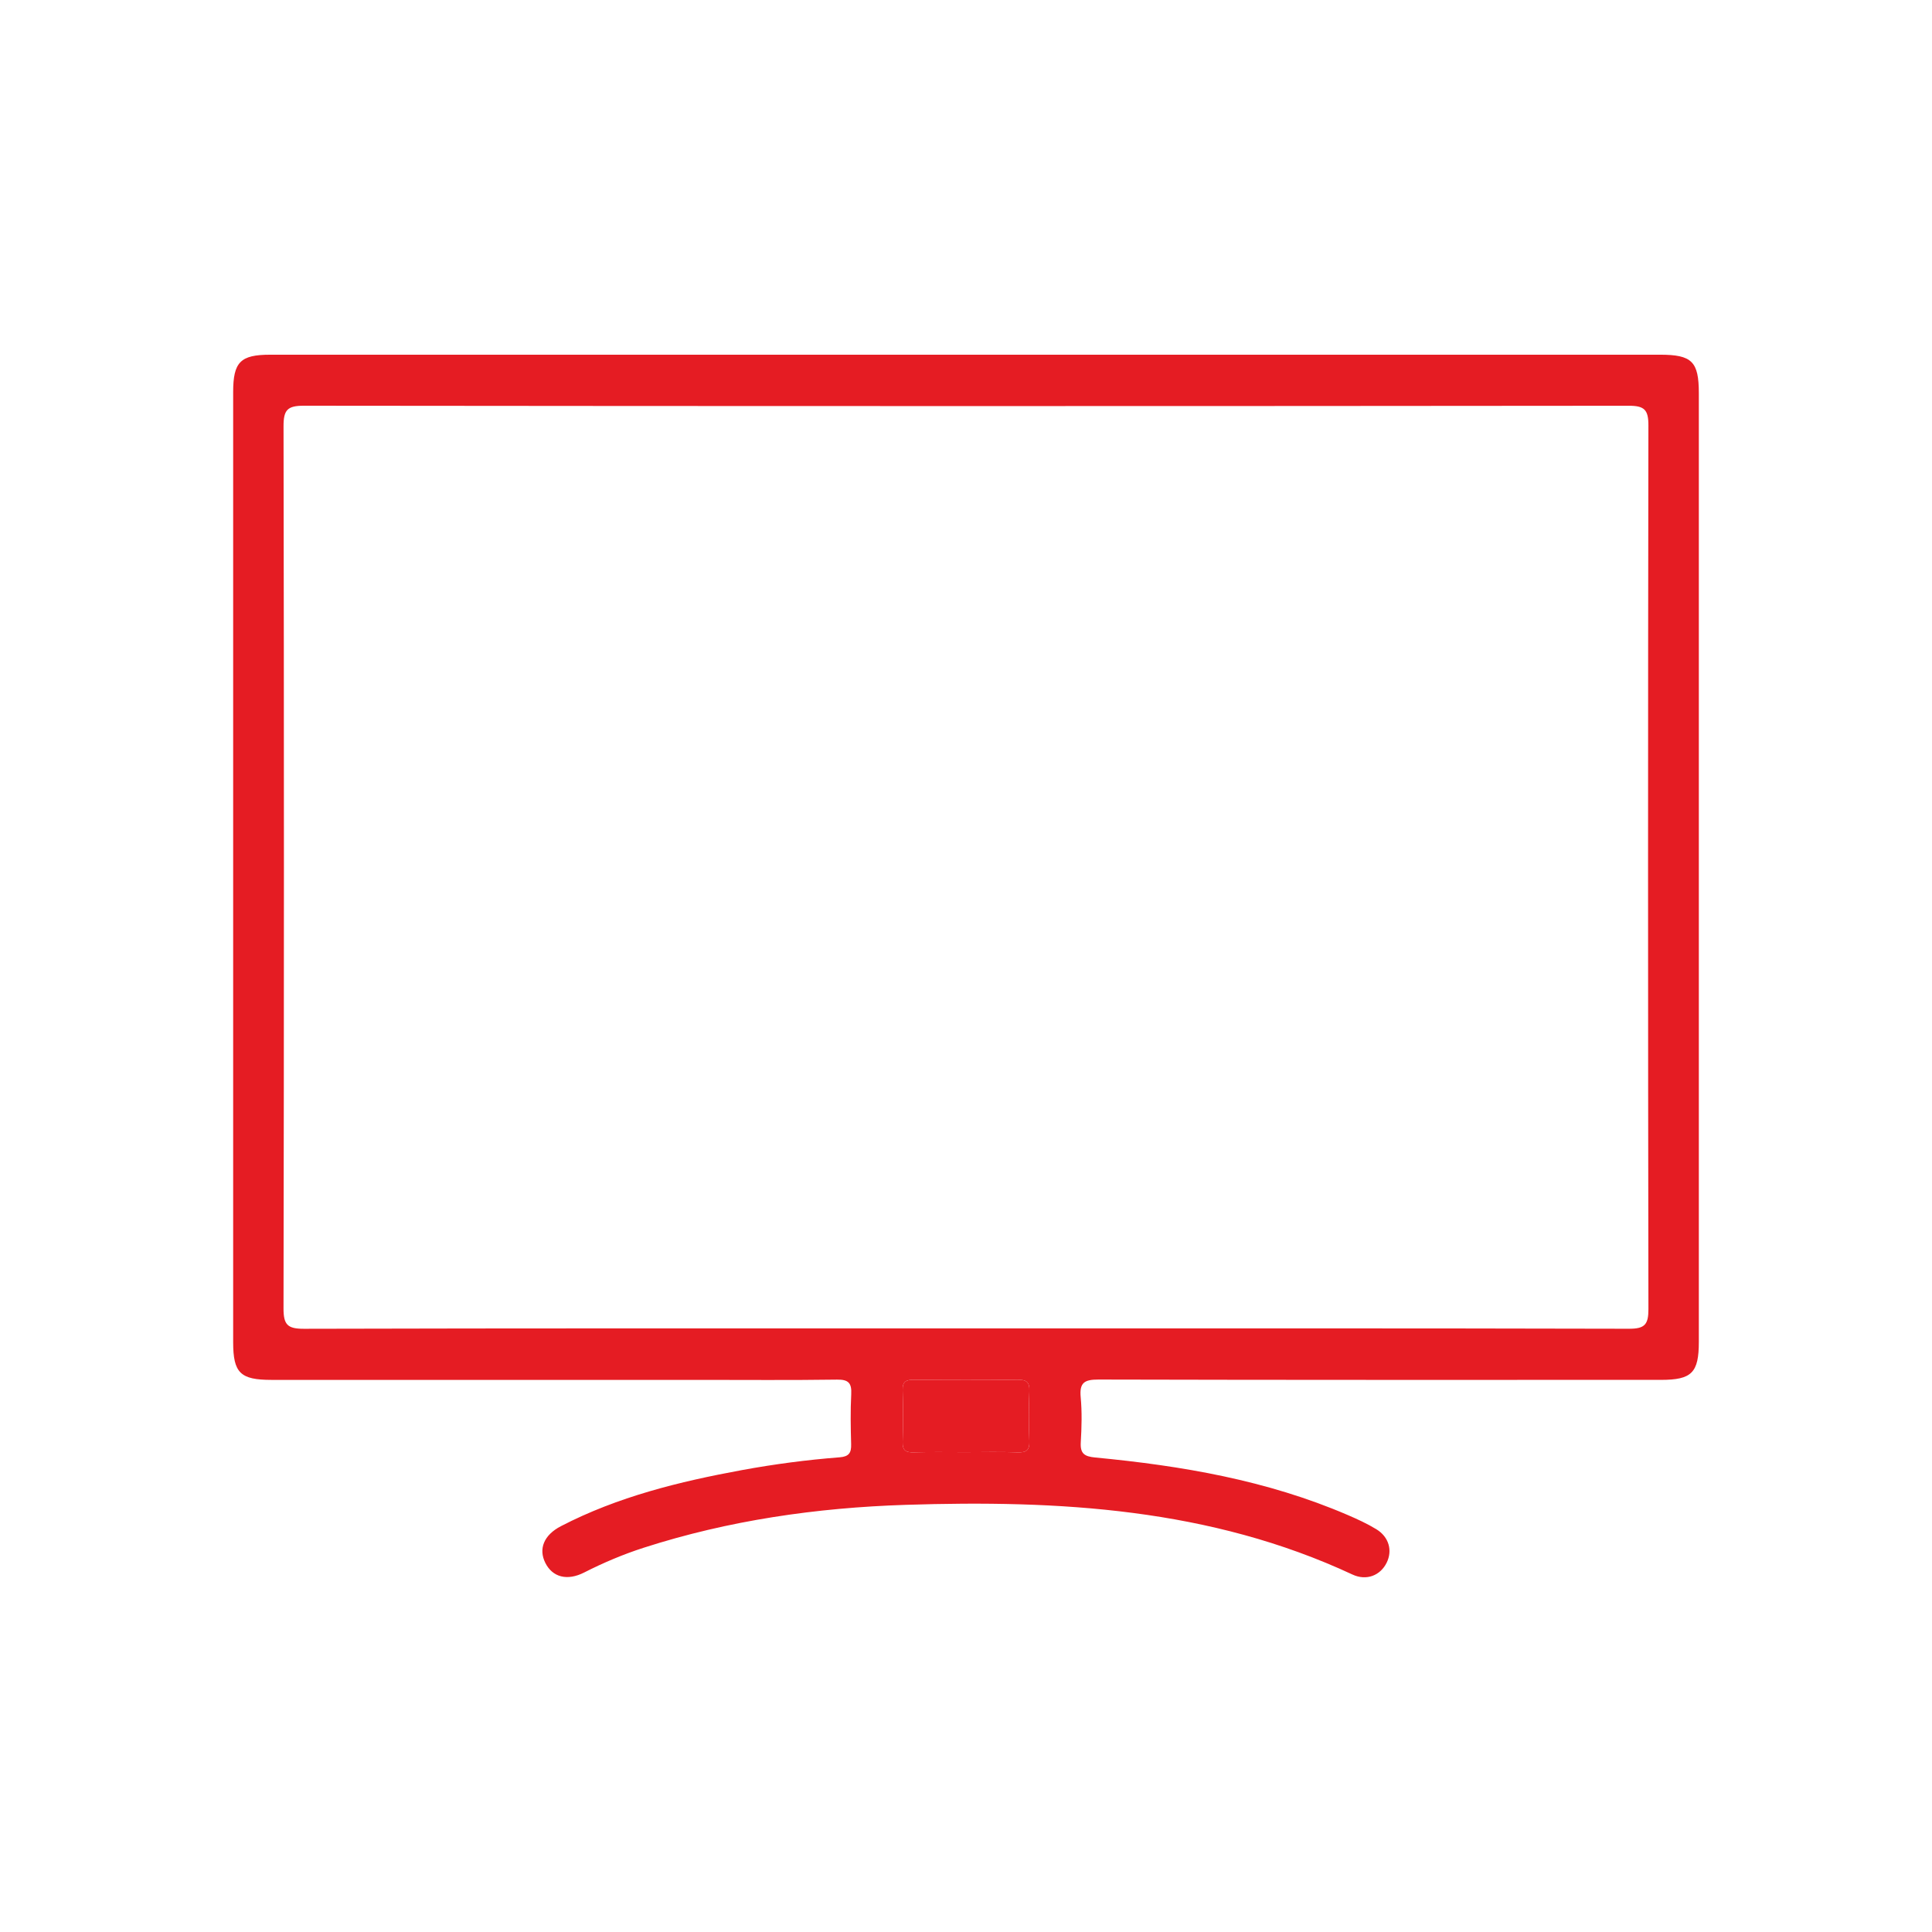 <?xml version="1.0" encoding="utf-8"?>
<!-- Generator: Adobe Illustrator 27.0.1, SVG Export Plug-In . SVG Version: 6.00 Build 0)  -->
<svg version="1.1" id="Layer_1" xmlns="http://www.w3.org/2000/svg" xmlns:xlink="http://www.w3.org/1999/xlink" x="0px" y="0px"
	 viewBox="0 0 1080 1080" style="enable-background:new 0 0 1080 1080;" xml:space="preserve">
<style type="text/css">
	.st0{fill:#FFF200;}
	.st1{fill:#E51C23;}
</style>
<g>
	<path class="st1" d="M540.34,198.28c129.18,0,258.36,0,387.54,0c17.95,0,21.78,3.79,21.78,21.6c0.01,176.74,0.01,353.48,0,530.22
		c0,17.3-3.97,21.26-21.21,21.26c-104.79,0-209.58,0.09-314.36-0.18c-7.82-0.02-10.74,1.65-9.98,9.83
		c0.78,8.36,0.54,16.87,0.05,25.27c-0.37,6.31,2.03,7.9,8.11,8.48c48.35,4.61,95.97,12.72,140.97,32.08
		c5.51,2.37,11.02,4.89,16.12,8c7.07,4.31,9.15,11.91,5.8,18.71c-3.53,7.18-11.31,10.27-19.12,6.63
		c-79.53-37.08-164.13-41.72-249.81-38.96c-49.8,1.61-98.82,8.66-146.42,23.98c-11.45,3.69-22.5,8.37-33.24,13.83
		c-9.53,4.85-17.7,2.64-21.71-5.32c-3.95-7.85-0.87-15.61,8.71-20.57c31.85-16.5,66.22-24.92,101.21-31.35
		c18.07-3.32,36.26-5.72,54.56-7.14c5.22-0.41,6.58-2.47,6.45-7.28c-0.26-9.33-0.43-18.68,0.05-27.99c0.31-6.18-1.47-8.26-7.94-8.16
		c-25.59,0.37-51.19,0.15-76.78,0.15c-79.8,0-159.59,0-239.39,0c-17.4,0-21.39-3.91-21.39-21.07c-0.01-177.04-0.01-354.08,0-531.12
		c0-16.8,4.06-20.89,20.66-20.89C280.78,198.28,410.56,198.28,540.34,198.28z M539.34,742.58c123.75,0,247.49-0.1,371.24,0.2
		c8.76,0.02,10.92-2.26,10.9-10.96c-0.27-164.68-0.27-329.36-0.01-494.04c0.01-8.69-2.22-10.97-10.94-10.96
		c-246.89,0.24-493.78,0.25-740.67-0.02c-9.24-0.01-11.38,2.4-11.36,11.48c0.29,164.38,0.29,328.76-0.01,493.14
		c-0.02,9.19,2.32,11.4,11.42,11.38C293.06,742.48,416.2,742.58,539.34,742.58z M539.77,811.76c9.6,0,19.2-0.27,28.78,0.11
		c4.94,0.19,7.1-0.92,6.88-6.32c-0.37-9.29-0.38-18.61,0-27.89c0.23-5.41-2-6.44-6.85-6.39c-19.2,0.23-38.4,0.2-57.6,0.01
		c-4.46-0.04-6.56,0.95-6.4,5.91c0.31,9.59,0.3,19.2,0,28.79c-0.15,4.94,1.85,6.04,6.4,5.89
		C520.57,811.56,530.17,811.78,539.77,811.76z"/>
	<path class="st1" d="M539.77,811.77c-9.6,0.01-19.2-0.21-28.79,0.1c-4.55,0.15-6.55-0.95-6.4-5.89c0.3-9.59,0.31-19.2,0-28.79
		c-0.16-4.96,1.94-5.95,6.4-5.91c19.2,0.19,38.4,0.22,57.6-0.01c4.85-0.06,7.08,0.98,6.85,6.39c-0.39,9.28-0.37,18.61,0,27.89
		c0.21,5.4-1.95,6.52-6.88,6.32C558.97,811.5,549.36,811.76,539.77,811.77z"/>
</g>
</svg>
